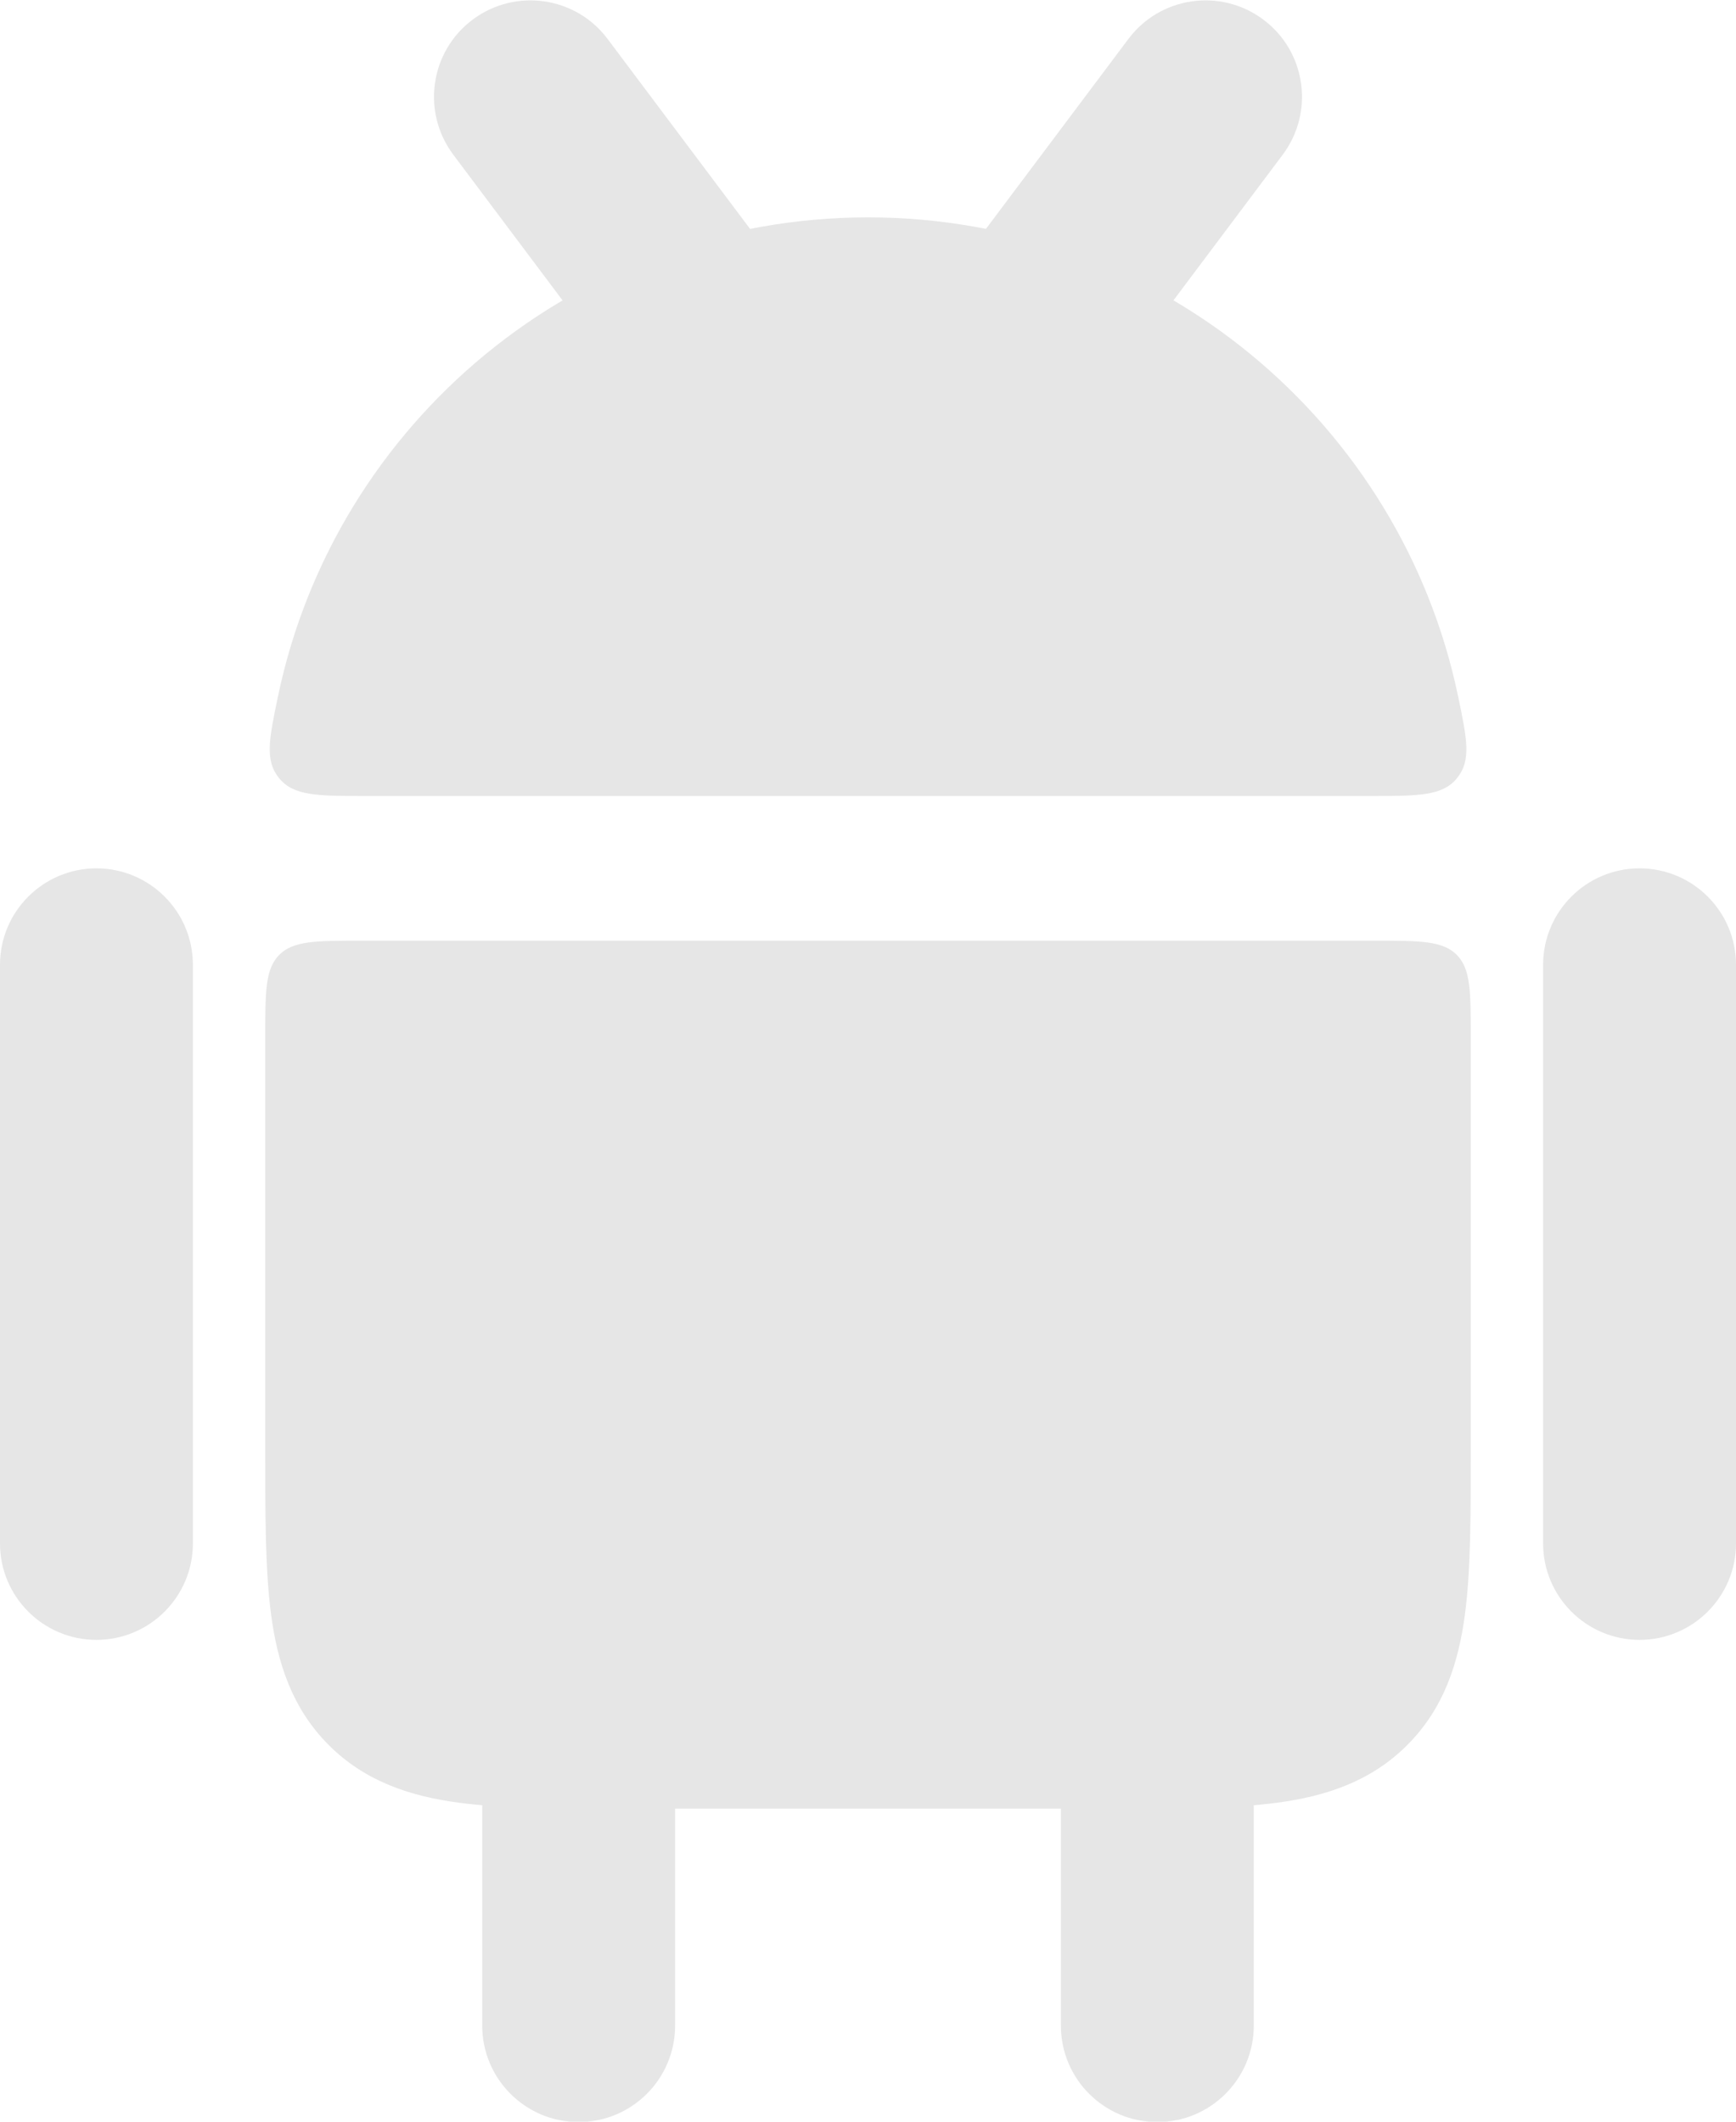 <svg width="18" height="22" viewBox="0 0 18 22" fill="none" xmlns="http://www.w3.org/2000/svg">
<path fill-rule="evenodd" clip-rule="evenodd" d="M17 9.004C17.552 9.004 18 9.452 18 10.004V16.004C18 16.556 17.552 17.004 17 17.004C16.448 17.004 16 16.556 16 16.004V10.004C16 9.452 16.448 9.004 17 9.004Z" fill="#E6E6E6"/>
<path fill-rule="evenodd" clip-rule="evenodd" d="M12 17.004C12.552 17.004 13 17.452 13 18.004V21.004C13 21.556 12.552 22.004 12 22.004C11.448 22.004 11 21.556 11 21.004V18.004C11 17.452 11.448 17.004 12 17.004Z" fill="#E6E6E6"/>
<path fill-rule="evenodd" clip-rule="evenodd" d="M6 17.004C6.552 17.004 7 17.452 7 18.004V21.004C7 21.556 6.552 22.004 6 22.004C5.448 22.004 5 21.556 5 21.004V18.004C5 17.452 5.448 17.004 6 17.004Z" fill="#E6E6E6"/>
<path fill-rule="evenodd" clip-rule="evenodd" d="M1 9.004C1.552 9.004 2 9.452 2 10.004V16.004C2 16.556 1.552 17.004 1 17.004C0.448 17.004 0 16.556 0 16.004V10.004C0 9.452 0.448 9.004 1 9.004Z" fill="#E6E6E6"/>
<path fill-rule="evenodd" clip-rule="evenodd" d="M4.9 0.204C5.342 -0.127 5.969 -0.038 6.3 0.404L7.8 2.404C8.131 2.846 8.042 3.473 7.6 3.804C7.158 4.135 6.531 4.046 6.2 3.604L4.7 1.604C4.369 1.162 4.458 0.535 4.9 0.204ZM13.1 0.204C13.542 0.535 13.631 1.162 13.3 1.604L11.8 3.604C11.469 4.046 10.842 4.135 10.4 3.804C9.958 3.473 9.869 2.846 10.2 2.404L11.7 0.404C12.031 -0.038 12.658 -0.127 13.1 0.204Z" fill="#E6E6E6"/>
<path d="M3.796 8.254C3.295 8.254 3.044 8.254 2.894 8.069C2.744 7.885 2.79 7.664 2.882 7.222C3.473 4.385 5.988 2.254 9.001 2.254C12.013 2.254 14.528 4.385 15.119 7.222C15.211 7.664 15.257 7.885 15.107 8.069C14.957 8.254 14.707 8.254 14.206 8.254H3.796Z" fill="#E6E6E6"/>
<path d="M3.75 9.754C3.279 9.754 3.043 9.754 2.896 9.9C2.75 10.047 2.75 10.283 2.75 10.754L2.75 15.053C2.75 15.718 2.75 16.291 2.812 16.75C2.878 17.241 3.027 17.713 3.409 18.095C3.791 18.477 4.263 18.626 4.754 18.692C5.213 18.754 5.786 18.754 6.451 18.754L11.549 18.754C12.214 18.754 12.787 18.754 13.246 18.692C13.738 18.626 14.209 18.477 14.591 18.095C14.973 17.713 15.122 17.241 15.188 16.75C15.25 16.291 15.25 15.718 15.25 15.053L15.25 10.754C15.25 10.283 15.25 10.047 15.104 9.9C14.957 9.754 14.721 9.754 14.25 9.754H3.75Z" fill="#E6E6E6"/>
</svg>
